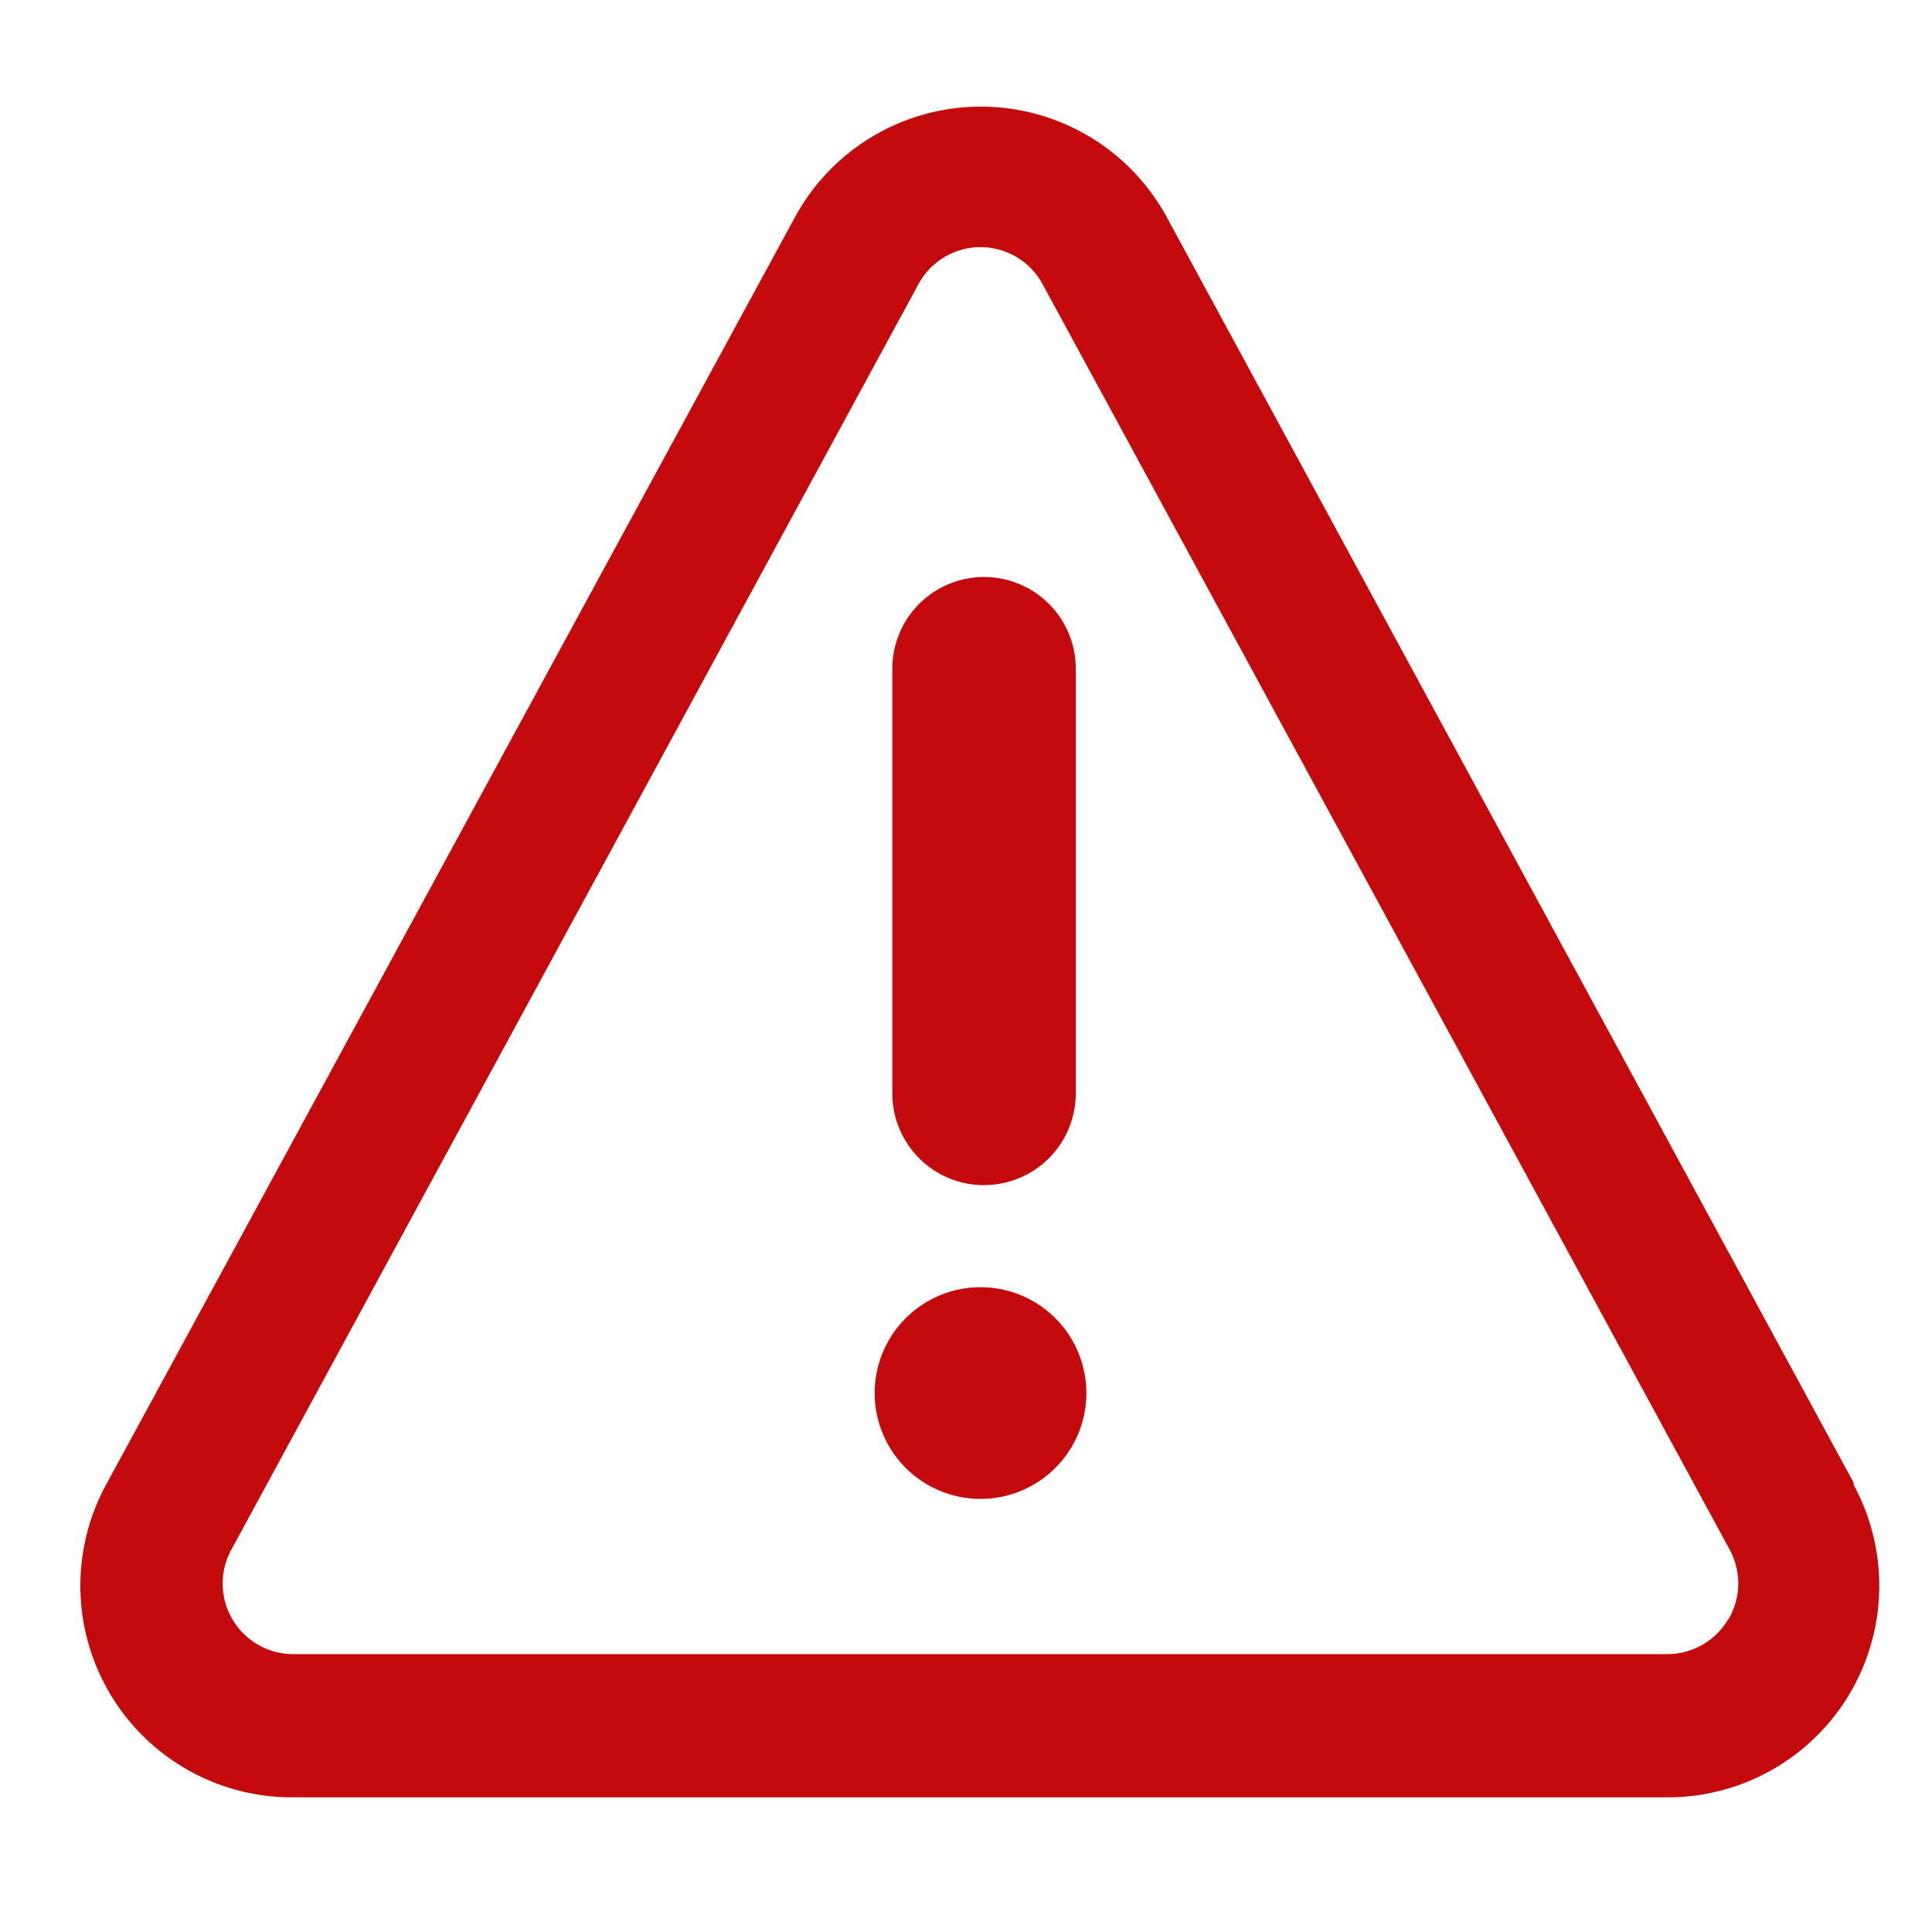 <svg xmlns="http://www.w3.org/2000/svg" xmlns:xlink="http://www.w3.org/1999/xlink" width="23" height="23" viewBox="0 0 23 23"><defs><clipPath id="a"><rect width="23" height="23" transform="translate(0 0.332)" fill="#c40a0c"/></clipPath></defs><g transform="translate(0 -0.332)" clip-path="url(#a)"><path d="M17.792,19.939a1.092,1.092,0,0,0,1.092-1.092V13.792a1.092,1.092,0,0,0-2.184,0v5.039a1.092,1.092,0,0,0,1.092,1.109Z" transform="translate(-6.077 -5.499)" fill="#c40a0c"/><path d="M17.71,25.289a1.26,1.26,0,1,0-1.26-1.26A1.26,1.26,0,0,0,17.71,25.289Z" transform="translate(-6.037 -7.113)" fill="#c40a0c"/><path d="M26.3,22.415,18.123,7.349a2.519,2.519,0,0,0-4.426,0L5.509,22.415a2.519,2.519,0,0,0,2.217,3.746H24.086A2.519,2.519,0,0,0,26.3,22.44Zm-1.495,1.629a.84.84,0,0,1-.722.412H7.726a.84.84,0,0,1-.739-1.243l8.18-15.066a.84.84,0,0,1,1.478,0l8.18,15.066a.84.84,0,0,1-.017.831Z" transform="translate(-4.233 -4.432)" fill="#c40a0c"/></g></svg>